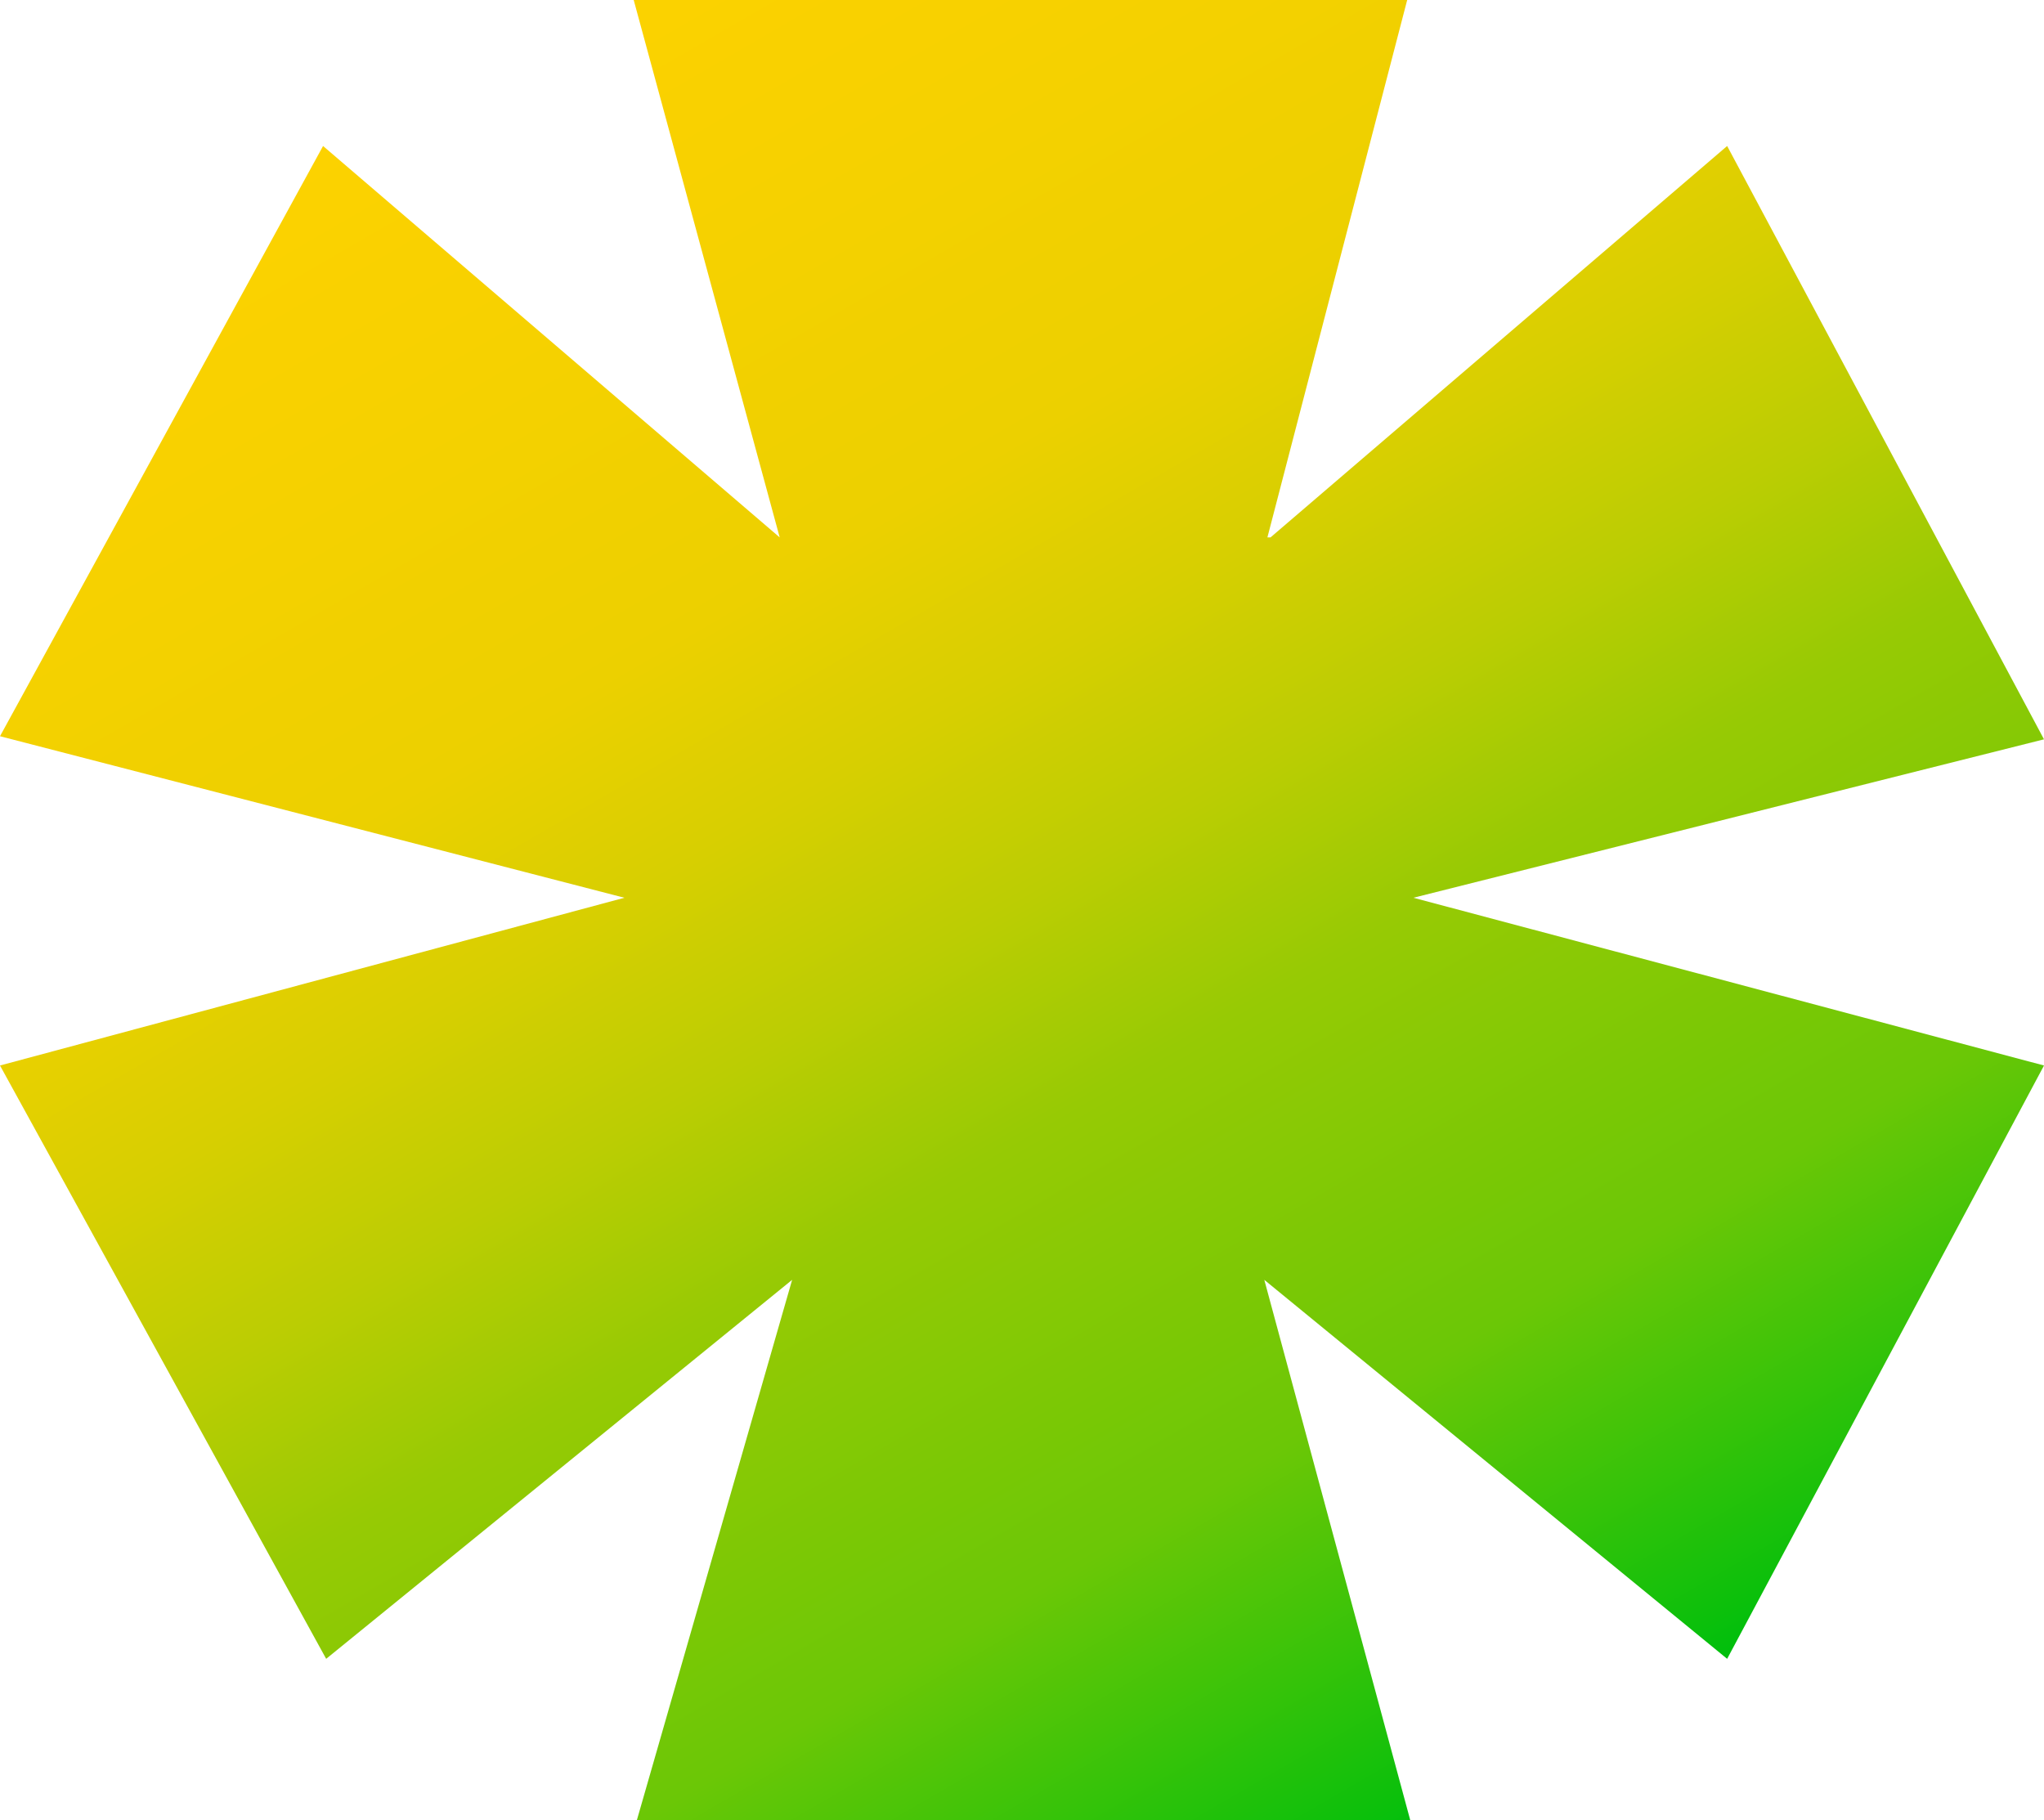 <?xml version="1.0" encoding="UTF-8"?>
<svg xmlns="http://www.w3.org/2000/svg" xmlns:xlink="http://www.w3.org/1999/xlink" version="1.1" viewBox="0 0 65.8 58.6">
  <defs>
    <style>
      .cls-1 {
        fill: url(#Degradado_sin_nombre_7);
      }
    </style>
    <linearGradient id="Degradado_sin_nombre_7" data-name="Degradado sin nombre 7" x1="49.2" y1="57" x2="16.8" y2="1" gradientUnits="userSpaceOnUse">
      <stop offset="0" stop-color="#00bf0c"/>
      <stop offset=".1" stop-color="#37c309"/>
      <stop offset=".2" stop-color="#6bc706"/>
      <stop offset=".4" stop-color="#97ca04"/>
      <stop offset=".5" stop-color="#bbcd03"/>
      <stop offset=".6" stop-color="#d7cf01"/>
      <stop offset=".7" stop-color="#ecd000"/>
      <stop offset=".9" stop-color="#f8d100"/>
      <stop offset="1" stop-color="#fcd200"/>
    </linearGradient>
  </defs>
  <!-- Generator: Adobe Illustrator 28.7.4, SVG Export Plug-In . SVG Version: 1.2.0 Build 166)  -->
  <g>
    <g id="Capa_1">
      <path class="cls-1" d="M40.9,17.3l14.7-12.6,10.2,19.1-20.3,5.1,20.3,5.4-10.2,19.1-14.9-12.2,4.7,17.4h-24.9l5-17.4-15,12.2L0,34.3l20.1-5.4L0,23.7,10.4,4.7l14.7,12.6L20.4,0h24.9l-4.5,17.3Z"/>
    </g>
  </g>
</svg>